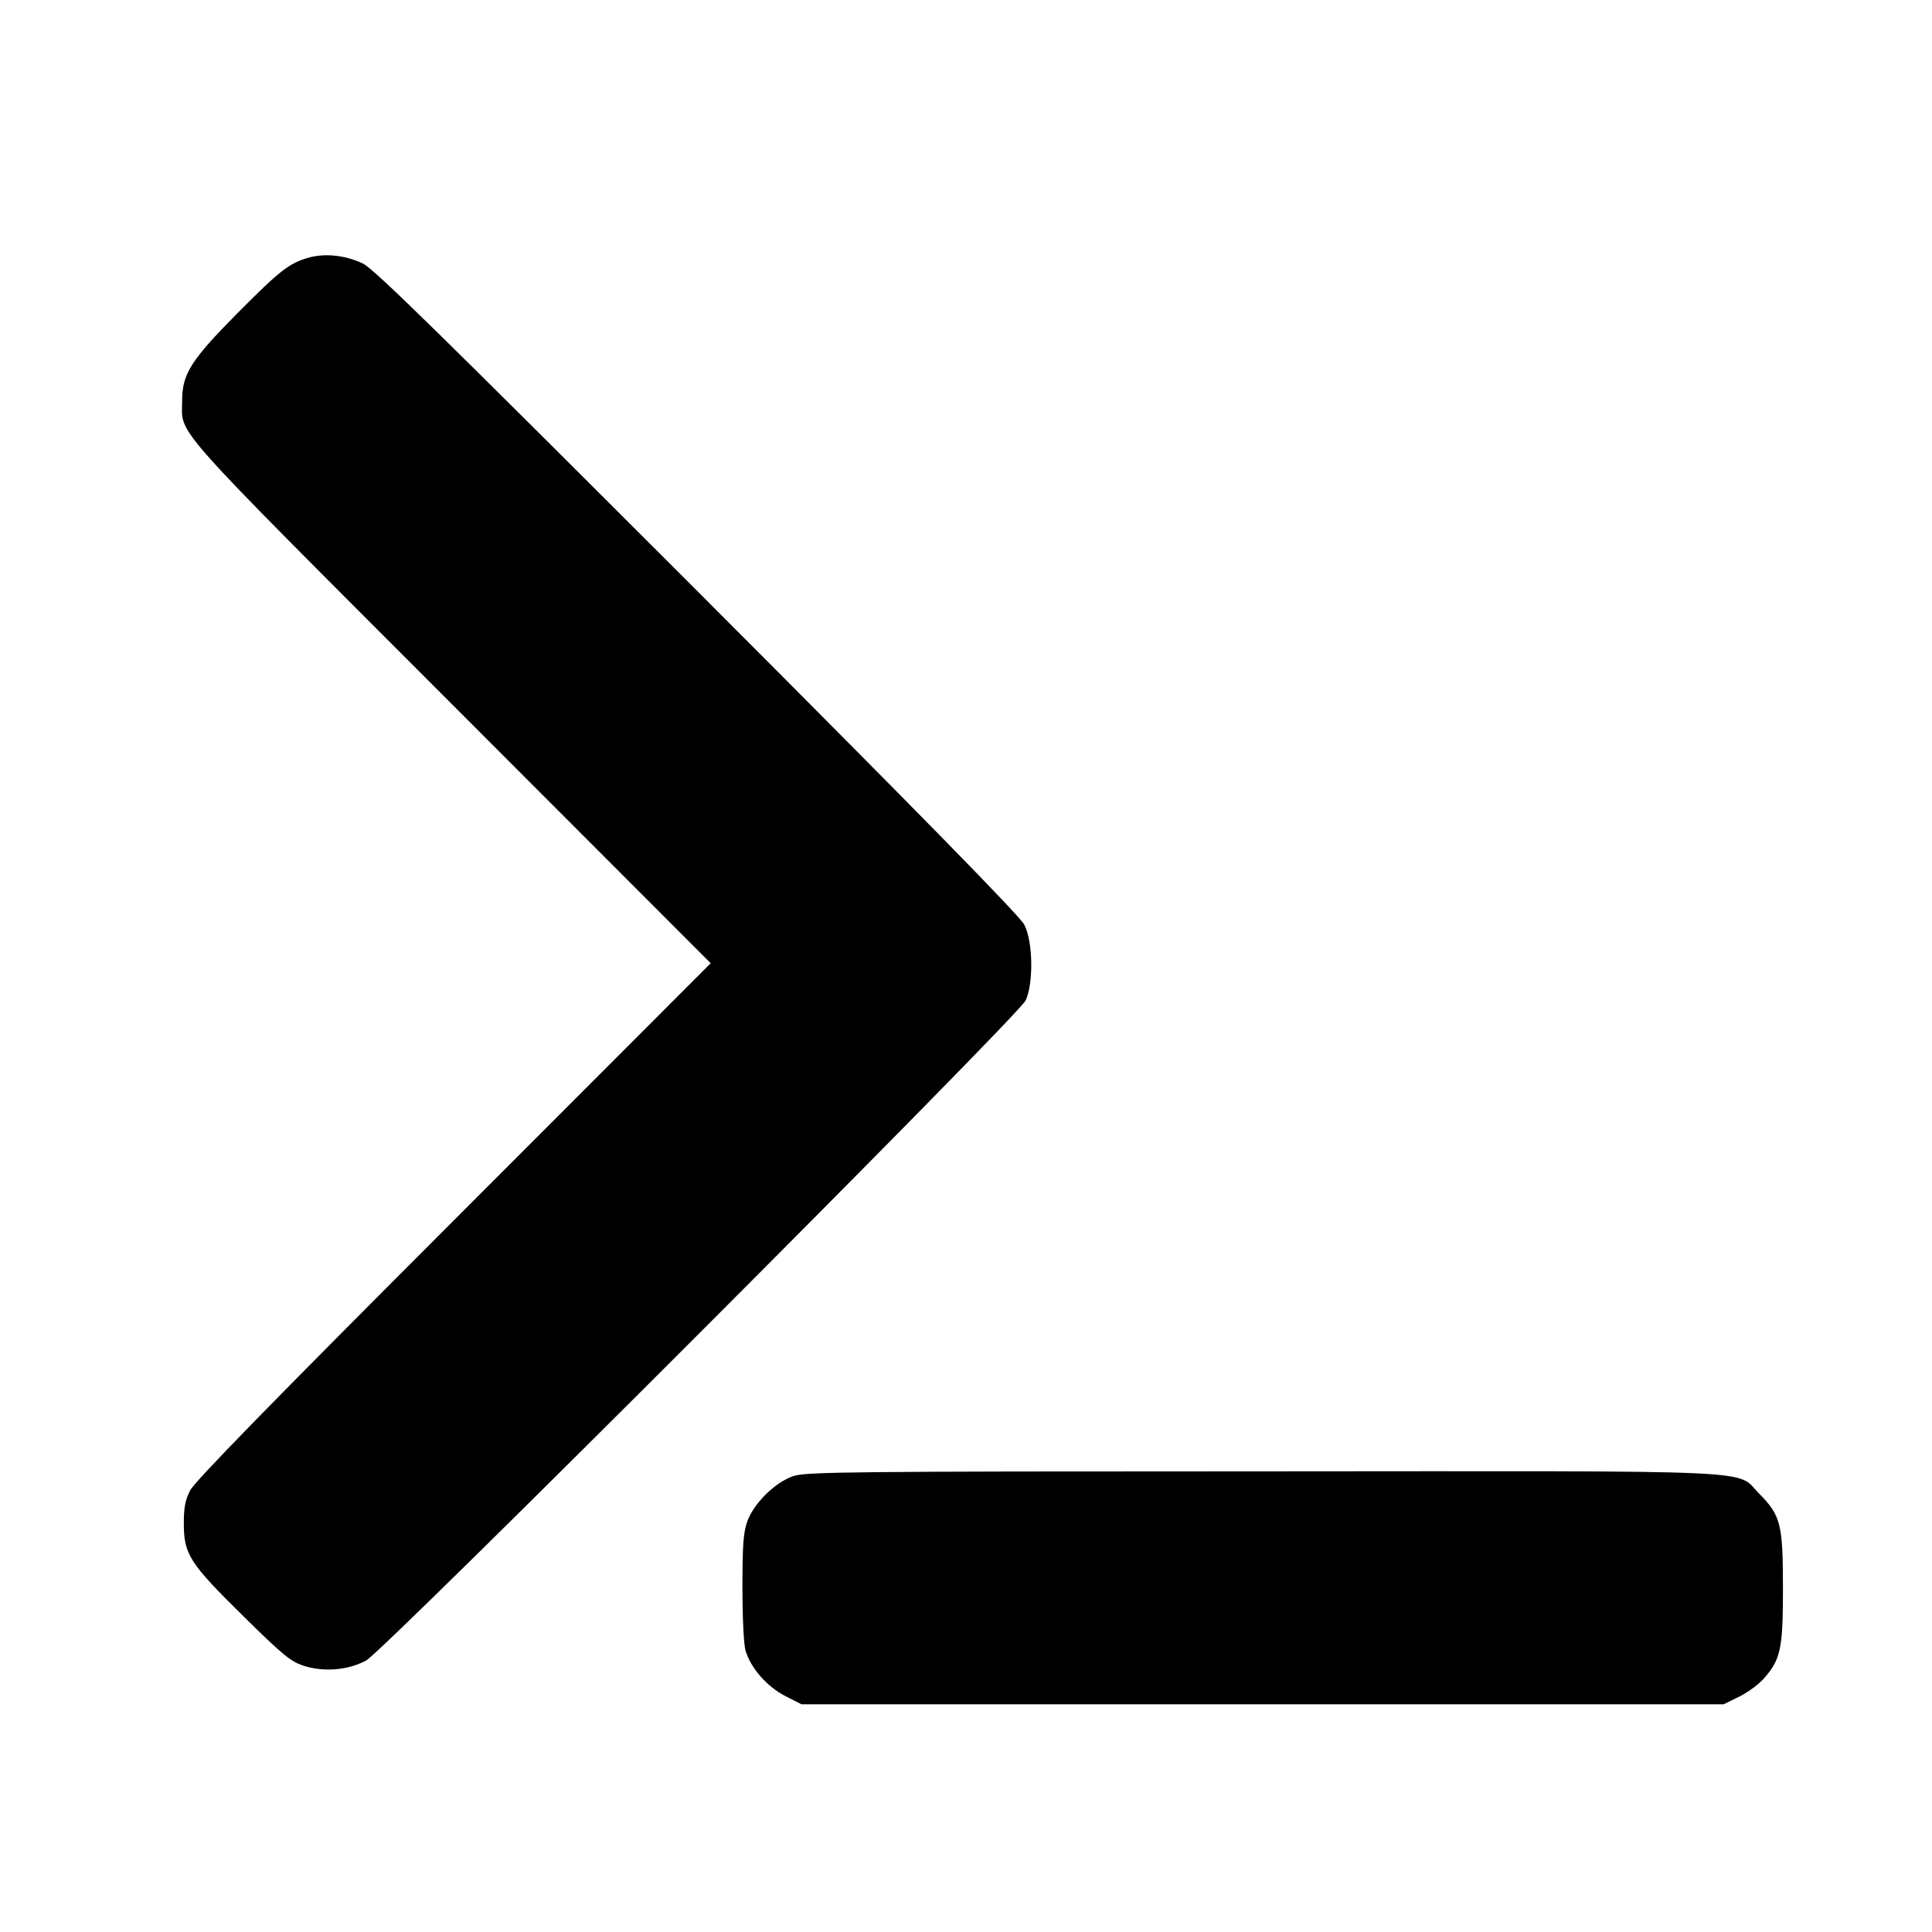 <?xml version="1.0" standalone="no"?>
<!DOCTYPE svg PUBLIC "-//W3C//DTD SVG 20010904//EN"
 "http://www.w3.org/TR/2001/REC-SVG-20010904/DTD/svg10.dtd">
<svg version="1.0" xmlns="http://www.w3.org/2000/svg"
 width="700pt" height="700pt" viewBox="0 0 700 700"
 preserveAspectRatio="xMidYMid meet">
<g transform="translate(0,700) scale(0.1,-0.1)"
fill="#000000" stroke="none">
<path d="M1120 6067 c-72 -20 -105 -46 -262 -204 -166 -168 -198 -218 -198
-314 0 -129 -65 -57 974 -1097 l941 -942 -932 -933 c-659 -659 -938 -945 -954
-977 -18 -35 -23 -62 -23 -120 0 -112 21 -144 216 -336 143 -141 170 -163 217
-179 73 -24 162 -17 228 19 67 37 2361 2333 2389 2391 29 62 27 214 -5 275
-16 31 -372 395 -1184 1208 -929 929 -1172 1168 -1212 1187 -62 30 -136 38
-195 22z"/>
<path d="M2875 1652 c-67 -22 -145 -100 -168 -166 -14 -40 -17 -88 -17 -239 0
-112 5 -205 11 -227 19 -64 78 -131 144 -165 l59 -30 1670 0 1671 0 57 28 c32
16 73 46 92 69 58 67 66 107 66 323 0 232 -8 264 -85 342 -91 90 65 83 -1804
82 -1501 0 -1650 -2 -1696 -17z"/>
</g>
</svg>
